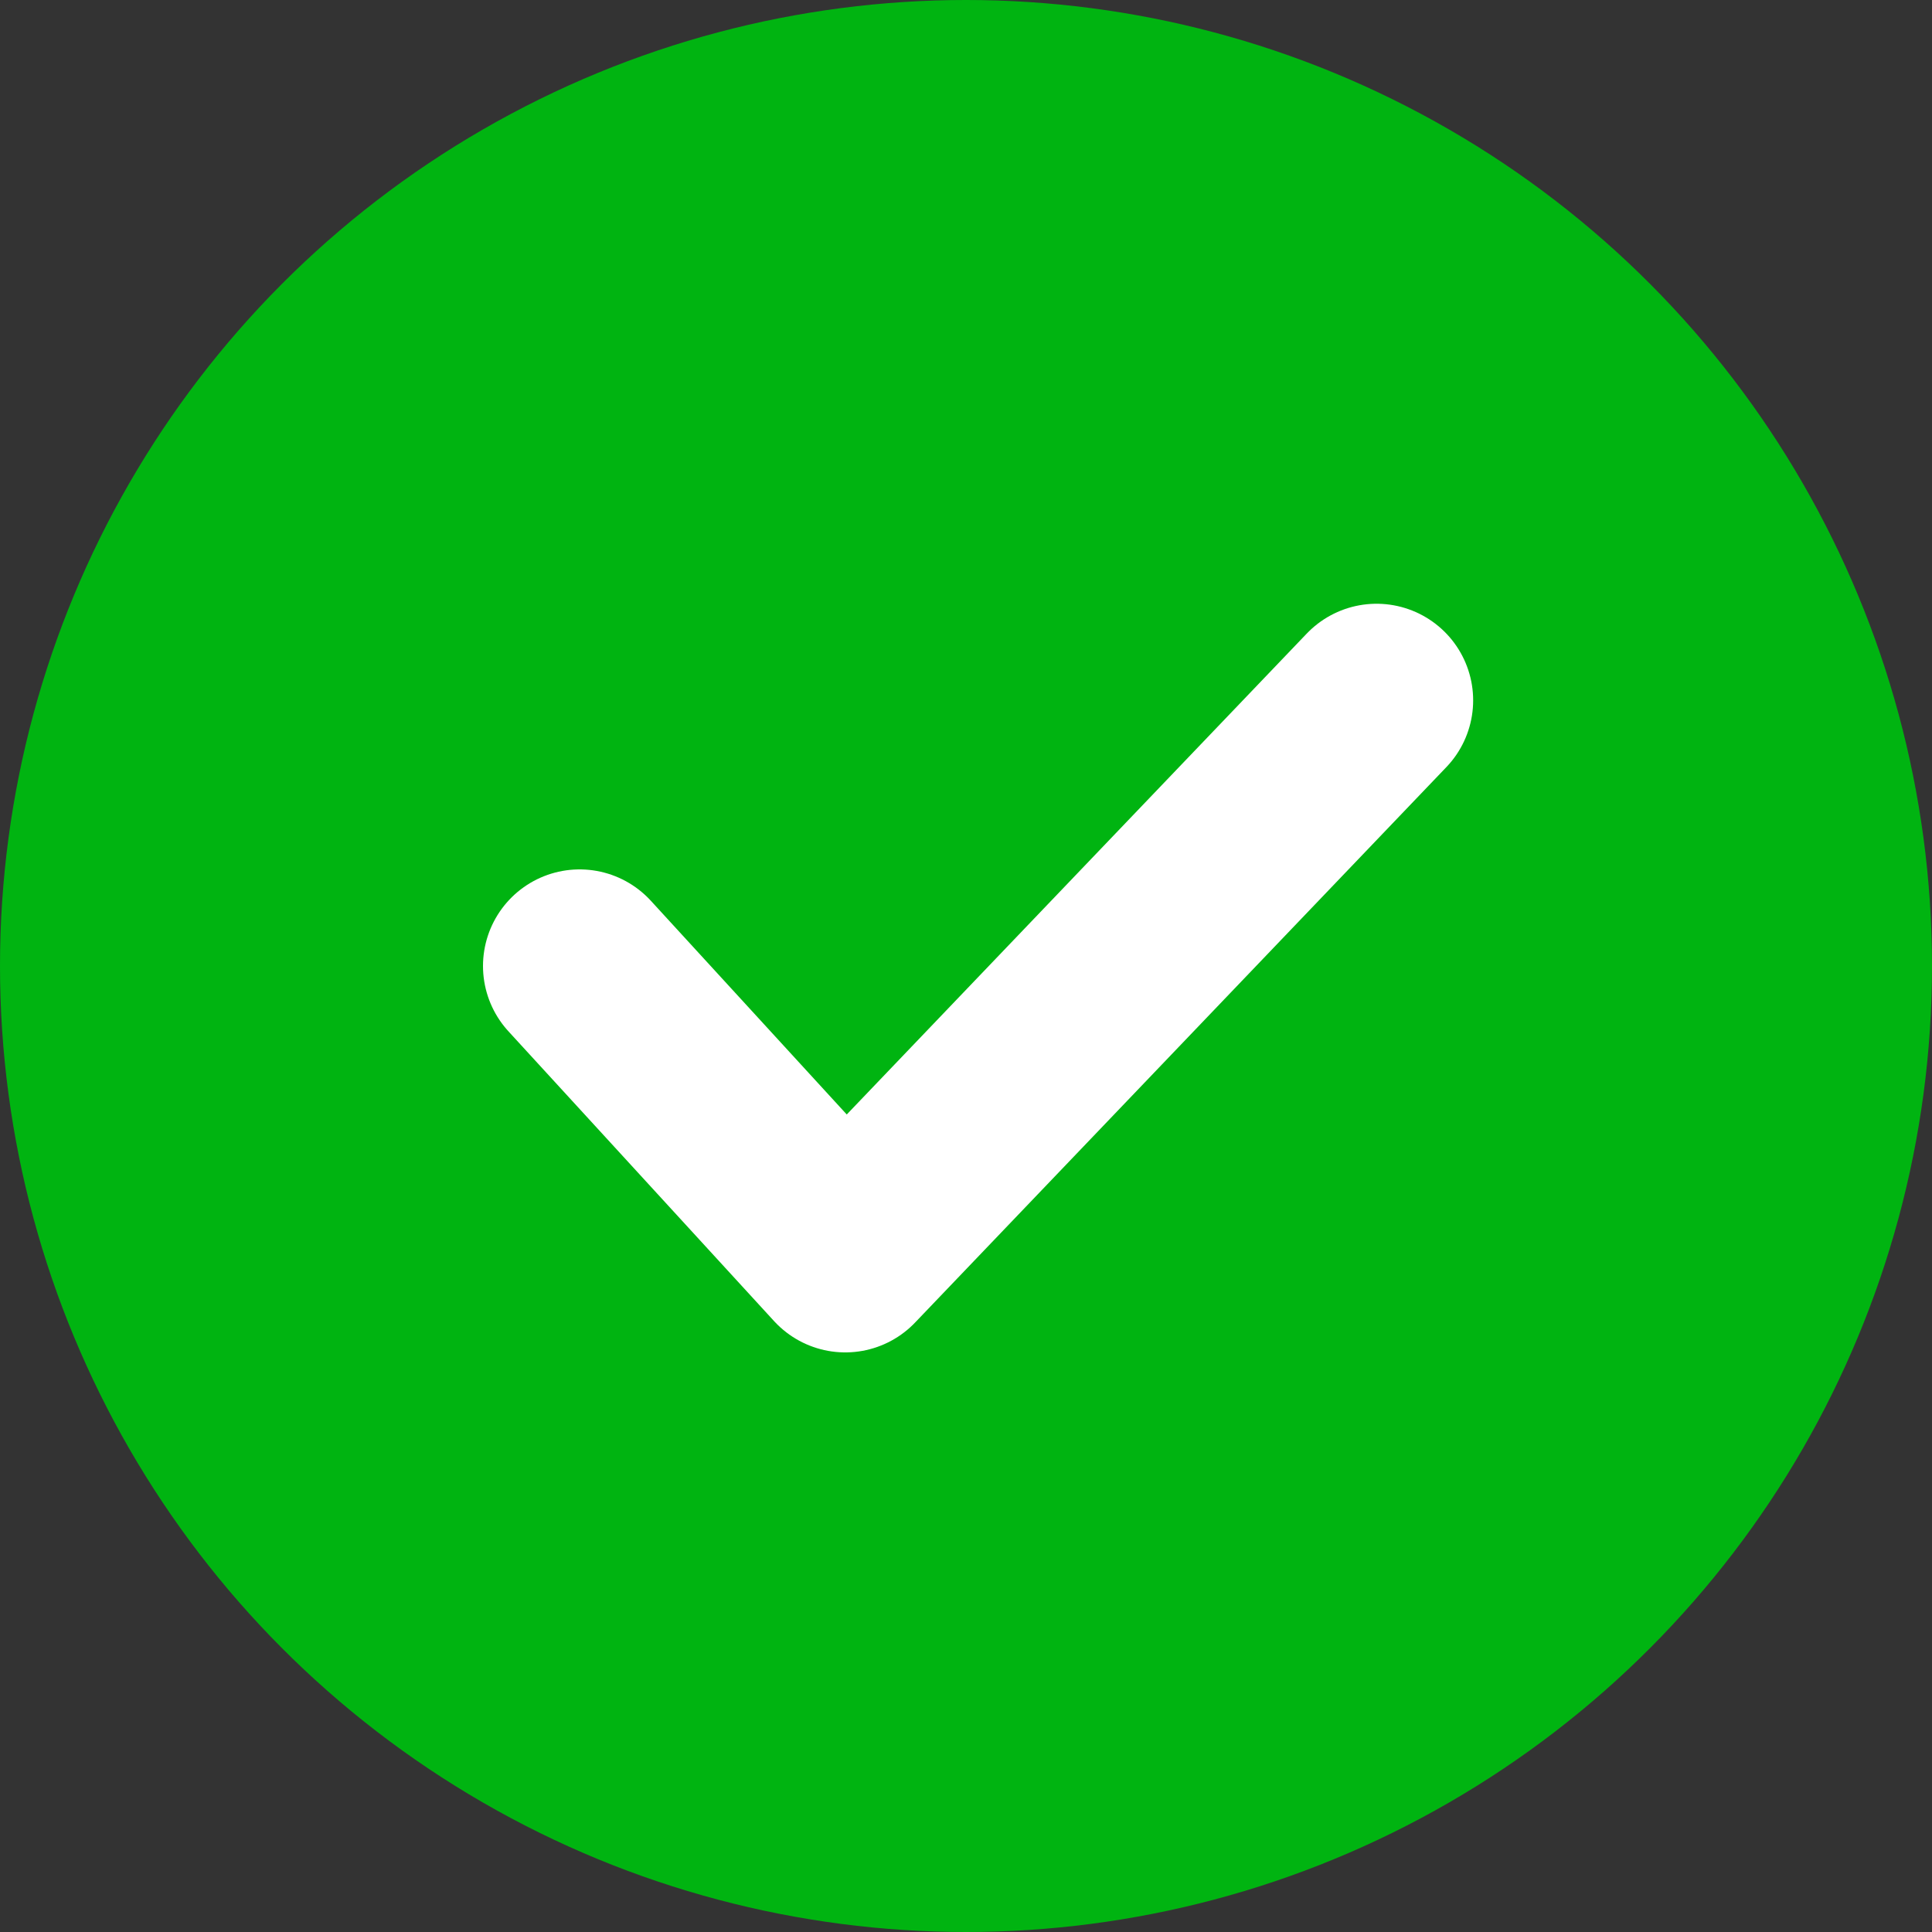 <svg width="20" height="20" viewBox="0 0 20 20" fill="none" xmlns="http://www.w3.org/2000/svg">
<rect x="0" y="0" width="20" height="20" fill="#333333" stroke="none"/>
<circle cx="10" cy="10" r="10" fill="#00B411"/>
<path d="M6 10L8.75 13L14.25 7.25" stroke="white" stroke-width="2" stroke-linecap="round" stroke-linejoin="round"/>
</svg>
